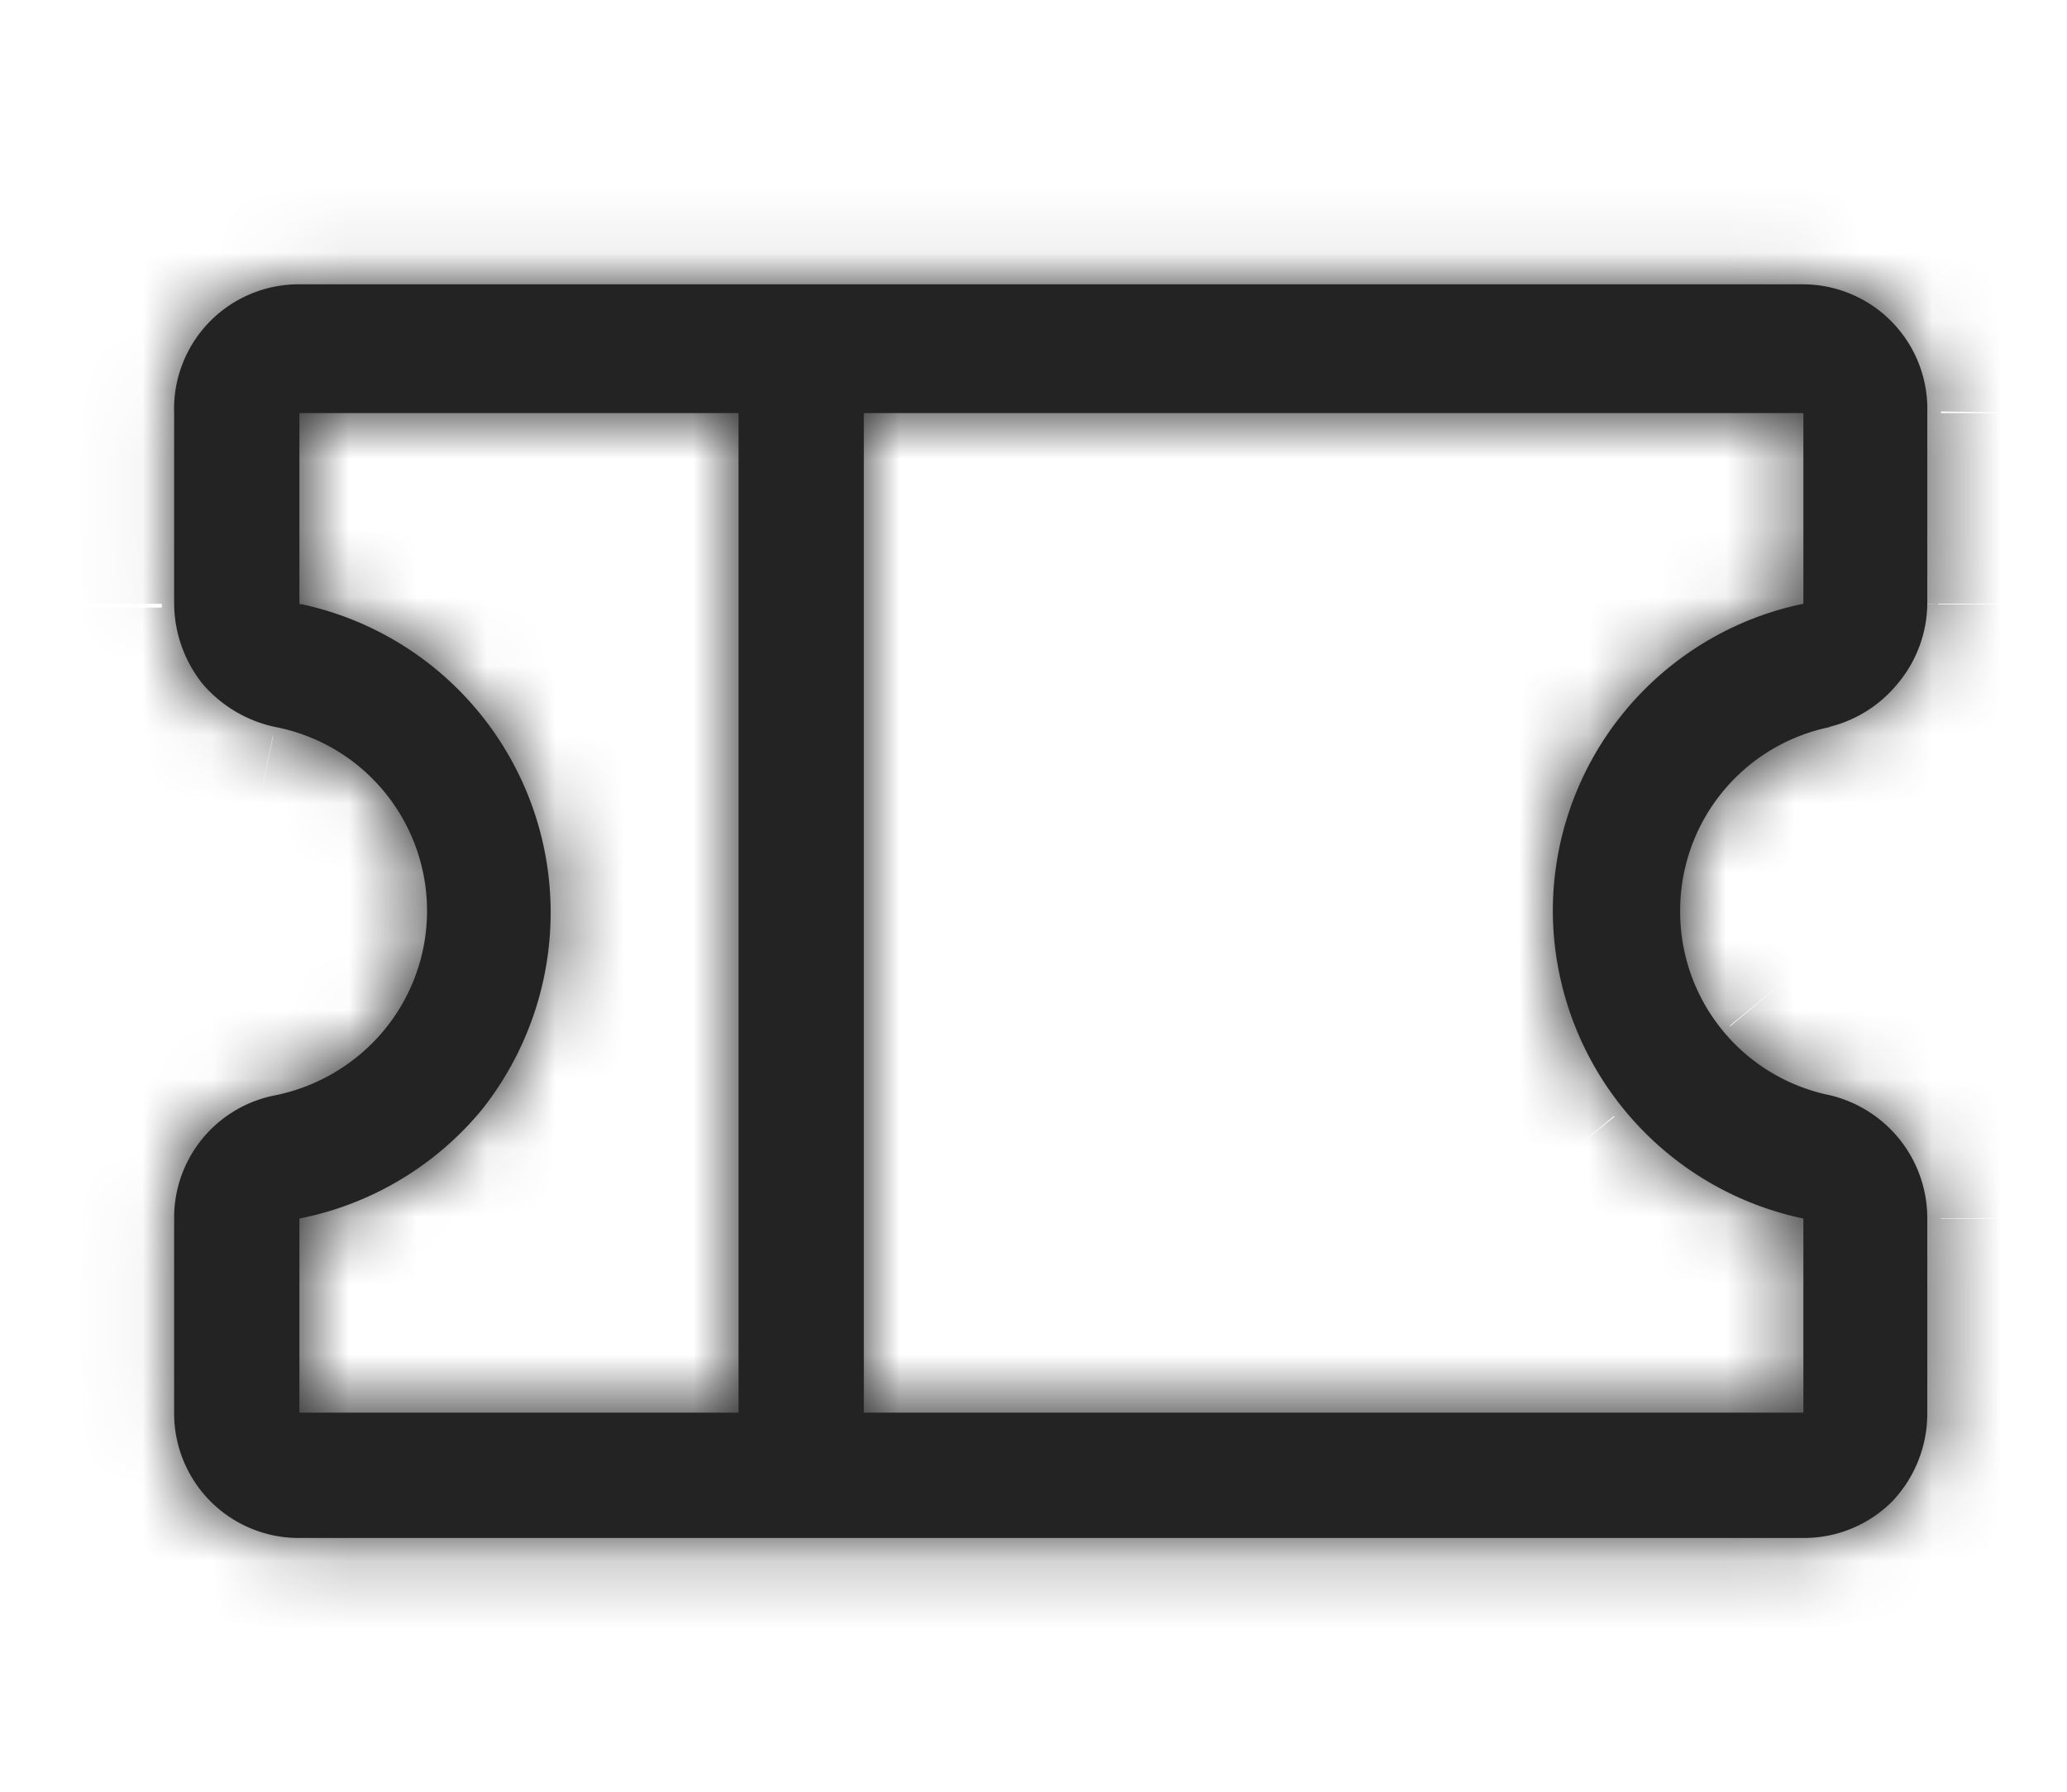 <svg xmlns="http://www.w3.org/2000/svg" xmlns:xlink="http://www.w3.org/1999/xlink" viewBox="0 0 30.03 26.03"><defs><mask id="a" x="0.57" y="2.17" width="29.42" height="22.13" maskUnits="userSpaceOnUse"><path d="M26.57,10.56a1.85,1.85,0,0,0,1-.63A1.83,1.83,0,0,0,28,8.77V6A1.81,1.81,0,0,0,26.2,4.13H4.35A1.81,1.81,0,0,0,2.53,6V8.77a1.89,1.89,0,0,0,.41,1.16A1.91,1.91,0,0,0,4,10.56,2.72,2.72,0,0,1,5.55,15,2.77,2.77,0,0,1,4,15.91,1.81,1.81,0,0,0,2.53,17.7v2.82a1.81,1.81,0,0,0,1.82,1.82H26.2a1.81,1.81,0,0,0,1.29-.53A1.85,1.85,0,0,0,28,20.52V17.7a1.83,1.83,0,0,0-.41-1.16,1.85,1.85,0,0,0-1-.63,2.72,2.72,0,0,1-2.18-2.67,2.72,2.72,0,0,1,2.18-2.68ZM4.35,17.7A4.59,4.59,0,0,0,7,16.12a4.61,4.61,0,0,0,1-2.88A4.58,4.58,0,0,0,4.35,8.77V6h6.38V20.52H4.35Zm21.85,0v2.82H12.55V6H26.2V8.77a4.56,4.56,0,0,0-3.64,4.46A4.58,4.58,0,0,0,26.2,17.7Z" fill="#fff"/></mask></defs><rect width="30.03" height="26.03" fill="#232323" fill-opacity="0"/><path d="M26.57,10.56a1.85,1.85,0,0,0,1-.63A1.83,1.83,0,0,0,28,8.77V6A1.81,1.81,0,0,0,26.2,4.13H4.35A1.81,1.81,0,0,0,2.53,6V8.77a1.89,1.89,0,0,0,.41,1.16A1.91,1.91,0,0,0,4,10.56,2.72,2.72,0,0,1,5.55,15,2.77,2.77,0,0,1,4,15.91,1.81,1.81,0,0,0,2.53,17.7v2.82a1.81,1.81,0,0,0,1.82,1.82H26.2a1.81,1.81,0,0,0,1.29-.53A1.85,1.85,0,0,0,28,20.52V17.7a1.83,1.83,0,0,0-.41-1.16,1.85,1.85,0,0,0-1-.63,2.72,2.72,0,0,1-2.18-2.67,2.72,2.72,0,0,1,2.18-2.68ZM4.35,17.7A4.59,4.59,0,0,0,7,16.12a4.61,4.61,0,0,0,1-2.88A4.58,4.58,0,0,0,4.35,8.77V6h6.38V20.52H4.35Zm21.85,0v2.82H12.55V6H26.2V8.77a4.56,4.56,0,0,0-3.64,4.46A4.58,4.58,0,0,0,26.2,17.7Z" fill="#232323"/><g mask="url(#a)"><path d="M26.57,10.56l-.39-1.92L24.61,9v1.6ZM28,8.77h0ZM26.2,4.13v0Zm-21.85,0v0ZM2.53,6h0Zm0,2.82h0ZM4,10.56l.4-1.92h0Zm0,5.35.39,1.92h0ZM2.53,17.7h0Zm0,2.82h0ZM28,17.7h0Zm-1.45-1.79-.4,1.92h0Zm0-5.35L27,12.48l1.57-.32v-1.6ZM4.35,17.7,4,15.77l-1.57.32V17.7ZM8,13.24H8ZM4.35,8.77h-2v1.61L4,10.7ZM4.35,6V4h-2V6Zm6.38,0h2V4h-2Zm0,14.57v2h2v-2Zm-6.38,0h-2v2h2Zm21.85,0v2h2v-2Zm-13.65,0h-2v2h2ZM12.55,6V4h-2V6ZM26.2,6h2V4h-2Zm0,2.82.4,1.92,1.56-.31V8.77Zm0,8.93h2V16.09l-1.56-.32ZM27,12.48a3.78,3.78,0,0,0,2.17-1.31l-3-2.49a.1.1,0,0,1,.08,0Zm2.17-1.31A3.81,3.81,0,0,0,30,8.78H26.06a.12.12,0,0,1,0-.09ZM30,8.77V6H26.06V8.77ZM30,6a3.78,3.78,0,0,0-1.11-2.67L26.1,6.05a.18.18,0,0,1,0-.1ZM28.88,3.28A3.78,3.78,0,0,0,26.2,2.17V6.09a.14.14,0,0,1-.1,0ZM26.2,2.17H4.35V6.09H26.2Zm-21.85,0A3.78,3.78,0,0,0,1.68,3.28L4.45,6.05a.13.13,0,0,1-.1,0ZM1.68,3.28A3.78,3.78,0,0,0,.57,6H4.49a.13.13,0,0,1,0,.1ZM.57,6V8.77H4.49V6Zm0,2.83a3.8,3.8,0,0,0,.85,2.39l3-2.49a.16.16,0,0,1,0,.09Zm.85,2.39A3.81,3.81,0,0,0,3.6,12.48l.78-3.84a.12.12,0,0,1,.08,0Zm2.17,1.31a.73.73,0,0,1,.44.27l3-2.48A4.68,4.68,0,0,0,4.39,8.64Zm.44.27a.76.76,0,0,1,.17.48H8.13a4.7,4.7,0,0,0-1.06-3Zm.17.48a.79.79,0,0,1-.17.49l3,2.47a4.68,4.68,0,0,0,1.06-3ZM4,13.72a.78.78,0,0,1-.44.27l.8,3.84a4.69,4.69,0,0,0,2.68-1.64ZM3.6,14A3.72,3.72,0,0,0,1.42,15.3l3,2.48a.14.14,0,0,1-.08,0ZM1.42,15.3a3.82,3.82,0,0,0-.85,2.4H4.49a.16.16,0,0,1,0,.09ZM.57,17.7v2.82H4.49V17.7Zm0,2.82a3.78,3.78,0,0,0,1.11,2.67l2.77-2.77a.13.13,0,0,1,0,.1Zm1.11,2.67A3.78,3.78,0,0,0,4.35,24.3V20.38a.13.13,0,0,1,.1,0ZM4.35,24.3H26.2V20.38H4.35Zm21.85,0a3.78,3.78,0,0,0,2.68-1.11L26.1,20.42a.14.14,0,0,1,.1,0Zm2.68-1.11A3.78,3.78,0,0,0,30,20.52H26.06a.18.18,0,0,1,0-.1ZM30,20.52V17.7H26.06v2.82Zm0-2.83a3.81,3.81,0,0,0-.86-2.39l-3,2.48a.09.09,0,0,1,0-.08Zm-.86-2.39A3.78,3.78,0,0,0,27,14l-.78,3.84a.09.09,0,0,1-.08,0ZM27,14a.76.76,0,0,1-.44-.27l-3,2.48a4.67,4.67,0,0,0,2.69,1.63Zm-.44-.27a.76.76,0,0,1-.17-.48H22.43a4.69,4.69,0,0,0,1.05,3Zm-.17-.48a.79.79,0,0,1,.17-.49l-3-2.48a4.72,4.72,0,0,0-1.05,3Zm.17-.49a.82.82,0,0,1,.44-.27l-.79-3.84a4.72,4.72,0,0,0-2.69,1.63Zm2-2.19ZM4.74,19.62a6.55,6.55,0,0,0,3.75-2.26l-3-2.49a2.5,2.5,0,0,1-1.49.9Zm3.75-2.26A6.53,6.53,0,0,0,10,13.24H6a2.56,2.56,0,0,1-.58,1.63ZM10,13.24A6.54,6.54,0,0,0,8.49,9.11l-3,2.49A2.57,2.57,0,0,1,6,13.24ZM8.49,9.11A6.55,6.55,0,0,0,4.74,6.85L4,10.7a2.55,2.55,0,0,1,1.49.9ZM6.31,8.77V6H2.39V8.77Zm-2-.86h6.38V4H4.35ZM8.76,6V20.52h3.93V6Zm2,12.61H4.35v3.92h6.38Zm-4.42,2V17.7H2.39v2.82ZM24.24,17.7v2.82h3.92V17.7Zm2,.86H12.55v3.92H26.2Zm-11.69,2V6H10.59V20.52Zm-2-12.61H26.2V4H12.55ZM24.24,6V8.77h3.92V6Zm1.57.9a6.52,6.52,0,0,0-3.74,2.26l3,2.48a2.57,2.57,0,0,1,1.49-.9ZM22.07,9.11a6.53,6.53,0,0,0-1.47,4.12h3.92a2.62,2.62,0,0,1,.59-1.64ZM20.6,13.23a6.49,6.49,0,0,0,1.47,4.12l3-2.48a2.58,2.58,0,0,1-.59-1.64Zm1.47,4.12a6.48,6.48,0,0,0,3.74,2.27l.79-3.85a2.52,2.52,0,0,1-1.49-.9Zm2.17.35Z" fill="#232323"/></g></svg>